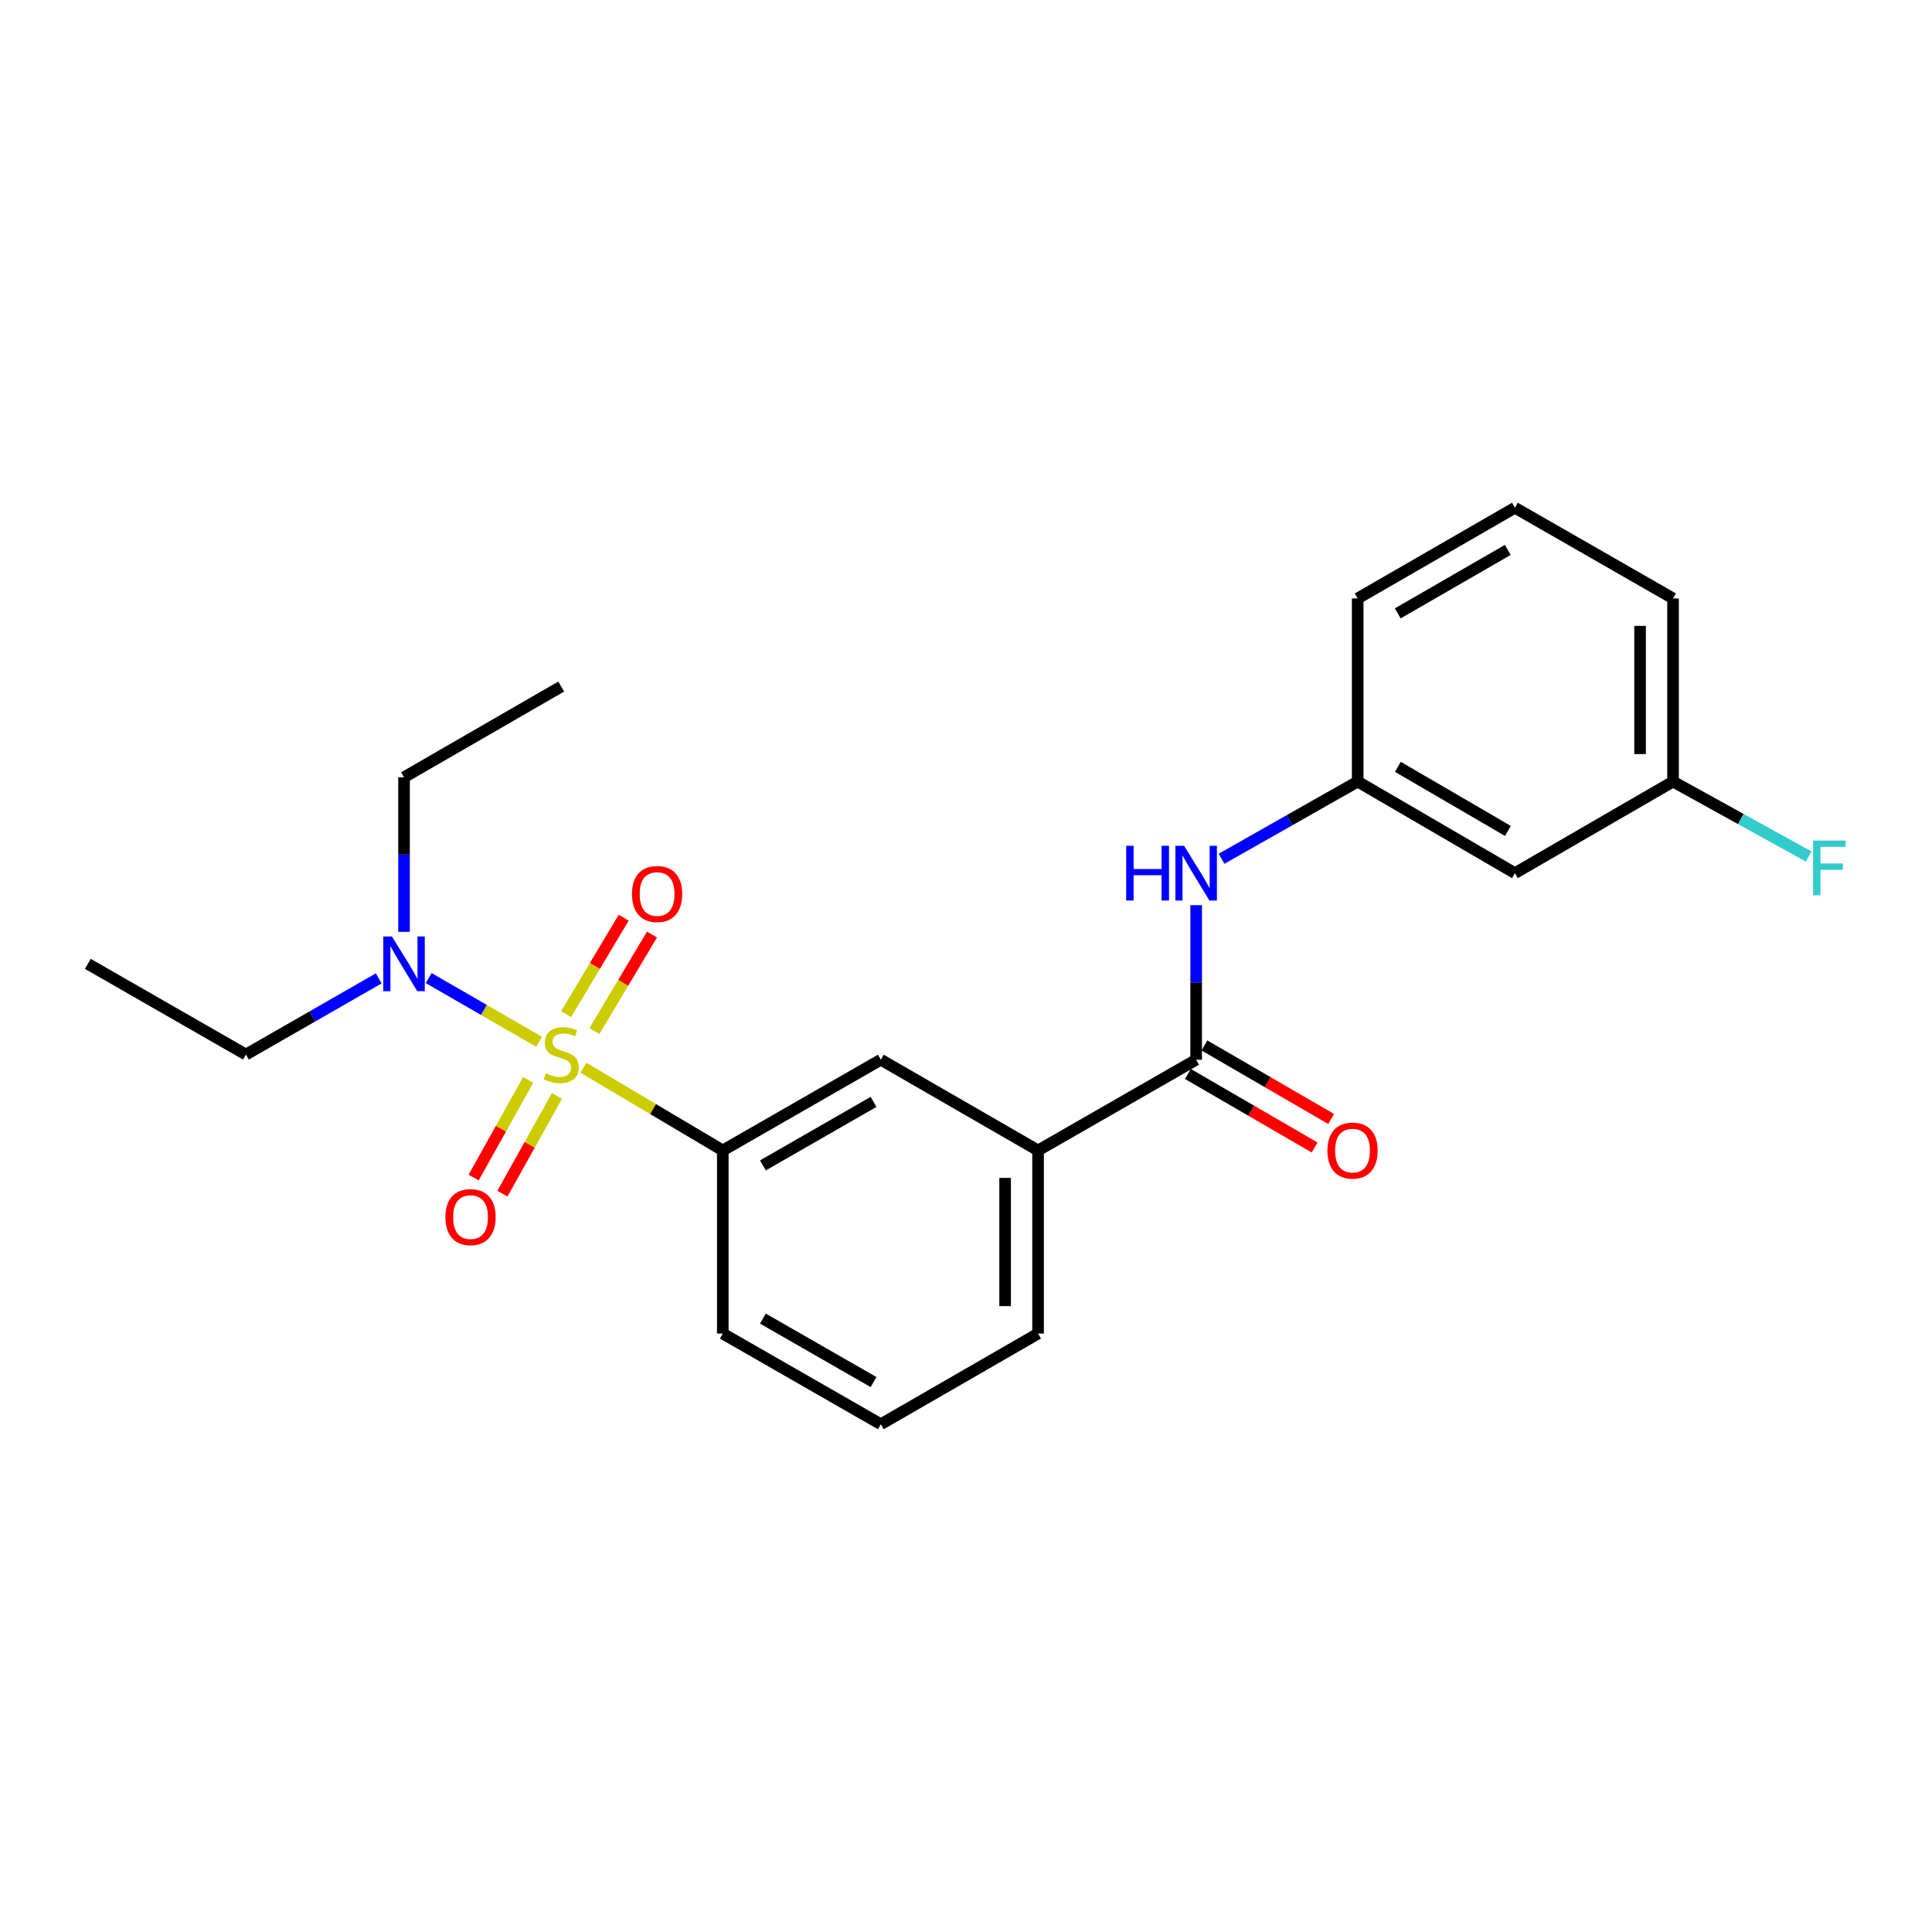 <?xml version='1.0' encoding='iso-8859-1'?>
<svg version='1.1' baseProfile='full'
              xmlns='http://www.w3.org/2000/svg'
                      xmlns:rdkit='http://www.rdkit.org/xml'
                      xmlns:xlink='http://www.w3.org/1999/xlink'
                  xml:space='preserve'
width='1000px' height='1000px' viewBox='0 0 1000 1000'>
<!-- END OF HEADER -->
<rect style='opacity:1.0;fill:#FFFFFF;stroke:none' width='1000' height='1000' x='0' y='0'> </rect>
<path class='bond-0' d='M 301.99,552.663 L 338.053,574.064' style='fill:none;fill-rule:evenodd;stroke:#CCCC00;stroke-width:6px;stroke-linecap:butt;stroke-linejoin:miter;stroke-opacity:1' />
<path class='bond-0' d='M 338.053,574.064 L 374.116,595.464' style='fill:none;fill-rule:evenodd;stroke:#000000;stroke-width:6px;stroke-linecap:butt;stroke-linejoin:miter;stroke-opacity:1' />
<path class='bond-3' d='M 279.051,539.238 L 250.468,522.745' style='fill:none;fill-rule:evenodd;stroke:#CCCC00;stroke-width:6px;stroke-linecap:butt;stroke-linejoin:miter;stroke-opacity:1' />
<path class='bond-3' d='M 250.468,522.745 L 221.885,506.253' style='fill:none;fill-rule:evenodd;stroke:#0000FF;stroke-width:6px;stroke-linecap:butt;stroke-linejoin:miter;stroke-opacity:1' />
<path class='bond-6' d='M 307.674,533.661 L 322.572,508.696' style='fill:none;fill-rule:evenodd;stroke:#CCCC00;stroke-width:6px;stroke-linecap:butt;stroke-linejoin:miter;stroke-opacity:1' />
<path class='bond-6' d='M 322.572,508.696 L 337.47,483.73' style='fill:none;fill-rule:evenodd;stroke:#FF0000;stroke-width:6px;stroke-linecap:butt;stroke-linejoin:miter;stroke-opacity:1' />
<path class='bond-6' d='M 293.025,524.92 L 307.923,499.954' style='fill:none;fill-rule:evenodd;stroke:#CCCC00;stroke-width:6px;stroke-linecap:butt;stroke-linejoin:miter;stroke-opacity:1' />
<path class='bond-6' d='M 307.923,499.954 L 322.821,474.989' style='fill:none;fill-rule:evenodd;stroke:#FF0000;stroke-width:6px;stroke-linecap:butt;stroke-linejoin:miter;stroke-opacity:1' />
<path class='bond-7' d='M 273.381,558.961 L 259.271,584.233' style='fill:none;fill-rule:evenodd;stroke:#CCCC00;stroke-width:6px;stroke-linecap:butt;stroke-linejoin:miter;stroke-opacity:1' />
<path class='bond-7' d='M 259.271,584.233 L 245.162,609.505' style='fill:none;fill-rule:evenodd;stroke:#FF0000;stroke-width:6px;stroke-linecap:butt;stroke-linejoin:miter;stroke-opacity:1' />
<path class='bond-7' d='M 288.275,567.277 L 274.166,592.549' style='fill:none;fill-rule:evenodd;stroke:#CCCC00;stroke-width:6px;stroke-linecap:butt;stroke-linejoin:miter;stroke-opacity:1' />
<path class='bond-7' d='M 274.166,592.549 L 260.057,617.821' style='fill:none;fill-rule:evenodd;stroke:#FF0000;stroke-width:6px;stroke-linecap:butt;stroke-linejoin:miter;stroke-opacity:1' />
<path class='bond-5' d='M 374.116,595.464 L 455.914,548.505' style='fill:none;fill-rule:evenodd;stroke:#000000;stroke-width:6px;stroke-linecap:butt;stroke-linejoin:miter;stroke-opacity:1' />
<path class='bond-5' d='M 394.879,603.215 L 452.137,570.343' style='fill:none;fill-rule:evenodd;stroke:#000000;stroke-width:6px;stroke-linecap:butt;stroke-linejoin:miter;stroke-opacity:1' />
<path class='bond-13' d='M 374.116,595.464 L 374.116,690.256' style='fill:none;fill-rule:evenodd;stroke:#000000;stroke-width:6px;stroke-linecap:butt;stroke-linejoin:miter;stroke-opacity:1' />
<path class='bond-1' d='M 619.131,548.505 L 537.304,595.464' style='fill:none;fill-rule:evenodd;stroke:#000000;stroke-width:6px;stroke-linecap:butt;stroke-linejoin:miter;stroke-opacity:1' />
<path class='bond-2' d='M 619.131,548.505 L 619.131,508.51' style='fill:none;fill-rule:evenodd;stroke:#000000;stroke-width:6px;stroke-linecap:butt;stroke-linejoin:miter;stroke-opacity:1' />
<path class='bond-2' d='M 619.131,508.51 L 619.131,468.515' style='fill:none;fill-rule:evenodd;stroke:#0000FF;stroke-width:6px;stroke-linecap:butt;stroke-linejoin:miter;stroke-opacity:1' />
<path class='bond-9' d='M 614.85,555.882 L 647.648,574.912' style='fill:none;fill-rule:evenodd;stroke:#000000;stroke-width:6px;stroke-linecap:butt;stroke-linejoin:miter;stroke-opacity:1' />
<path class='bond-9' d='M 647.648,574.912 L 680.446,593.942' style='fill:none;fill-rule:evenodd;stroke:#FF0000;stroke-width:6px;stroke-linecap:butt;stroke-linejoin:miter;stroke-opacity:1' />
<path class='bond-9' d='M 623.411,541.127 L 656.209,560.157' style='fill:none;fill-rule:evenodd;stroke:#000000;stroke-width:6px;stroke-linecap:butt;stroke-linejoin:miter;stroke-opacity:1' />
<path class='bond-9' d='M 656.209,560.157 L 689.008,579.187' style='fill:none;fill-rule:evenodd;stroke:#FF0000;stroke-width:6px;stroke-linecap:butt;stroke-linejoin:miter;stroke-opacity:1' />
<path class='bond-8' d='M 632.273,444.489 L 667.506,424.512' style='fill:none;fill-rule:evenodd;stroke:#0000FF;stroke-width:6px;stroke-linecap:butt;stroke-linejoin:miter;stroke-opacity:1' />
<path class='bond-8' d='M 667.506,424.512 L 702.739,404.536' style='fill:none;fill-rule:evenodd;stroke:#000000;stroke-width:6px;stroke-linecap:butt;stroke-linejoin:miter;stroke-opacity:1' />
<path class='bond-16' d='M 209.126,482.317 L 209.126,442.313' style='fill:none;fill-rule:evenodd;stroke:#0000FF;stroke-width:6px;stroke-linecap:butt;stroke-linejoin:miter;stroke-opacity:1' />
<path class='bond-16' d='M 209.126,442.313 L 209.126,402.309' style='fill:none;fill-rule:evenodd;stroke:#000000;stroke-width:6px;stroke-linecap:butt;stroke-linejoin:miter;stroke-opacity:1' />
<path class='bond-17' d='M 196.028,506.404 L 161.659,526.118' style='fill:none;fill-rule:evenodd;stroke:#0000FF;stroke-width:6px;stroke-linecap:butt;stroke-linejoin:miter;stroke-opacity:1' />
<path class='bond-17' d='M 161.659,526.118 L 127.29,545.832' style='fill:none;fill-rule:evenodd;stroke:#000000;stroke-width:6px;stroke-linecap:butt;stroke-linejoin:miter;stroke-opacity:1' />
<path class='bond-4' d='M 537.304,595.464 L 455.914,548.505' style='fill:none;fill-rule:evenodd;stroke:#000000;stroke-width:6px;stroke-linecap:butt;stroke-linejoin:miter;stroke-opacity:1' />
<path class='bond-23' d='M 537.304,595.464 L 537.304,690.256' style='fill:none;fill-rule:evenodd;stroke:#000000;stroke-width:6px;stroke-linecap:butt;stroke-linejoin:miter;stroke-opacity:1' />
<path class='bond-23' d='M 520.245,609.683 L 520.245,676.037' style='fill:none;fill-rule:evenodd;stroke:#000000;stroke-width:6px;stroke-linecap:butt;stroke-linejoin:miter;stroke-opacity:1' />
<path class='bond-10' d='M 702.739,404.536 L 784.12,451.941' style='fill:none;fill-rule:evenodd;stroke:#000000;stroke-width:6px;stroke-linecap:butt;stroke-linejoin:miter;stroke-opacity:1' />
<path class='bond-10' d='M 723.532,396.906 L 780.499,430.09' style='fill:none;fill-rule:evenodd;stroke:#000000;stroke-width:6px;stroke-linecap:butt;stroke-linejoin:miter;stroke-opacity:1' />
<path class='bond-19' d='M 702.739,404.536 L 702.739,309.744' style='fill:none;fill-rule:evenodd;stroke:#000000;stroke-width:6px;stroke-linecap:butt;stroke-linejoin:miter;stroke-opacity:1' />
<path class='bond-11' d='M 784.12,451.941 L 865.956,404.536' style='fill:none;fill-rule:evenodd;stroke:#000000;stroke-width:6px;stroke-linecap:butt;stroke-linejoin:miter;stroke-opacity:1' />
<path class='bond-12' d='M 865.956,404.536 L 901.058,423.928' style='fill:none;fill-rule:evenodd;stroke:#000000;stroke-width:6px;stroke-linecap:butt;stroke-linejoin:miter;stroke-opacity:1' />
<path class='bond-12' d='M 901.058,423.928 L 936.16,443.321' style='fill:none;fill-rule:evenodd;stroke:#33CCCC;stroke-width:6px;stroke-linecap:butt;stroke-linejoin:miter;stroke-opacity:1' />
<path class='bond-24' d='M 865.956,404.536 L 865.956,309.744' style='fill:none;fill-rule:evenodd;stroke:#000000;stroke-width:6px;stroke-linecap:butt;stroke-linejoin:miter;stroke-opacity:1' />
<path class='bond-24' d='M 848.897,390.317 L 848.897,323.963' style='fill:none;fill-rule:evenodd;stroke:#000000;stroke-width:6px;stroke-linecap:butt;stroke-linejoin:miter;stroke-opacity:1' />
<path class='bond-15' d='M 374.116,690.256 L 455.914,737.187' style='fill:none;fill-rule:evenodd;stroke:#000000;stroke-width:6px;stroke-linecap:butt;stroke-linejoin:miter;stroke-opacity:1' />
<path class='bond-15' d='M 394.875,682.499 L 452.133,715.351' style='fill:none;fill-rule:evenodd;stroke:#000000;stroke-width:6px;stroke-linecap:butt;stroke-linejoin:miter;stroke-opacity:1' />
<path class='bond-14' d='M 537.304,690.256 L 455.914,737.187' style='fill:none;fill-rule:evenodd;stroke:#000000;stroke-width:6px;stroke-linecap:butt;stroke-linejoin:miter;stroke-opacity:1' />
<path class='bond-21' d='M 209.126,402.309 L 290.479,355.358' style='fill:none;fill-rule:evenodd;stroke:#000000;stroke-width:6px;stroke-linecap:butt;stroke-linejoin:miter;stroke-opacity:1' />
<path class='bond-22' d='M 127.29,545.832 L 45.455,498.891' style='fill:none;fill-rule:evenodd;stroke:#000000;stroke-width:6px;stroke-linecap:butt;stroke-linejoin:miter;stroke-opacity:1' />
<path class='bond-18' d='M 784.12,262.813 L 702.739,309.744' style='fill:none;fill-rule:evenodd;stroke:#000000;stroke-width:6px;stroke-linecap:butt;stroke-linejoin:miter;stroke-opacity:1' />
<path class='bond-18' d='M 780.435,284.631 L 723.468,317.483' style='fill:none;fill-rule:evenodd;stroke:#000000;stroke-width:6px;stroke-linecap:butt;stroke-linejoin:miter;stroke-opacity:1' />
<path class='bond-20' d='M 784.12,262.813 L 865.956,309.744' style='fill:none;fill-rule:evenodd;stroke:#000000;stroke-width:6px;stroke-linecap:butt;stroke-linejoin:miter;stroke-opacity:1' />
<path  class='atom-0' d='M 282.479 555.552
Q 282.799 555.672, 284.119 556.232
Q 285.439 556.792, 286.879 557.152
Q 288.359 557.472, 289.799 557.472
Q 292.479 557.472, 294.039 556.192
Q 295.599 554.872, 295.599 552.592
Q 295.599 551.032, 294.799 550.072
Q 294.039 549.112, 292.839 548.592
Q 291.639 548.072, 289.639 547.472
Q 287.119 546.712, 285.599 545.992
Q 284.119 545.272, 283.039 543.752
Q 281.999 542.232, 281.999 539.672
Q 281.999 536.112, 284.399 533.912
Q 286.839 531.712, 291.639 531.712
Q 294.919 531.712, 298.639 533.272
L 297.719 536.352
Q 294.319 534.952, 291.759 534.952
Q 288.999 534.952, 287.479 536.112
Q 285.959 537.232, 285.999 539.192
Q 285.999 540.712, 286.759 541.632
Q 287.559 542.552, 288.679 543.072
Q 289.839 543.592, 291.759 544.192
Q 294.319 544.992, 295.839 545.792
Q 297.359 546.592, 298.439 548.232
Q 299.559 549.832, 299.559 552.592
Q 299.559 556.512, 296.919 558.632
Q 294.319 560.712, 289.959 560.712
Q 287.439 560.712, 285.519 560.152
Q 283.639 559.632, 281.399 558.712
L 282.479 555.552
' fill='#CCCC00'/>
<path  class='atom-3' d='M 582.911 437.781
L 586.751 437.781
L 586.751 449.821
L 601.231 449.821
L 601.231 437.781
L 605.071 437.781
L 605.071 466.101
L 601.231 466.101
L 601.231 453.021
L 586.751 453.021
L 586.751 466.101
L 582.911 466.101
L 582.911 437.781
' fill='#0000FF'/>
<path  class='atom-3' d='M 612.871 437.781
L 622.151 452.781
Q 623.071 454.261, 624.551 456.941
Q 626.031 459.621, 626.111 459.781
L 626.111 437.781
L 629.871 437.781
L 629.871 466.101
L 625.991 466.101
L 616.031 449.701
Q 614.871 447.781, 613.631 445.581
Q 612.431 443.381, 612.071 442.701
L 612.071 466.101
L 608.391 466.101
L 608.391 437.781
L 612.871 437.781
' fill='#0000FF'/>
<path  class='atom-4' d='M 202.866 484.731
L 212.146 499.731
Q 213.066 501.211, 214.546 503.891
Q 216.026 506.571, 216.106 506.731
L 216.106 484.731
L 219.866 484.731
L 219.866 513.051
L 215.986 513.051
L 206.026 496.651
Q 204.866 494.731, 203.626 492.531
Q 202.426 490.331, 202.066 489.651
L 202.066 513.051
L 198.386 513.051
L 198.386 484.731
L 202.866 484.731
' fill='#0000FF'/>
<path  class='atom-7' d='M 327.111 462.74
Q 327.111 455.94, 330.471 452.14
Q 333.831 448.34, 340.111 448.34
Q 346.391 448.34, 349.751 452.14
Q 353.111 455.94, 353.111 462.74
Q 353.111 469.62, 349.711 473.54
Q 346.311 477.42, 340.111 477.42
Q 333.871 477.42, 330.471 473.54
Q 327.111 469.66, 327.111 462.74
M 340.111 474.22
Q 344.431 474.22, 346.751 471.34
Q 349.111 468.42, 349.111 462.74
Q 349.111 457.18, 346.751 454.38
Q 344.431 451.54, 340.111 451.54
Q 335.791 451.54, 333.431 454.34
Q 331.111 457.14, 331.111 462.74
Q 331.111 468.46, 333.431 471.34
Q 335.791 474.22, 340.111 474.22
' fill='#FF0000'/>
<path  class='atom-8' d='M 230.548 629.975
Q 230.548 623.175, 233.908 619.375
Q 237.268 615.575, 243.548 615.575
Q 249.828 615.575, 253.188 619.375
Q 256.548 623.175, 256.548 629.975
Q 256.548 636.855, 253.148 640.775
Q 249.748 644.655, 243.548 644.655
Q 237.308 644.655, 233.908 640.775
Q 230.548 636.895, 230.548 629.975
M 243.548 641.455
Q 247.868 641.455, 250.188 638.575
Q 252.548 635.655, 252.548 629.975
Q 252.548 624.415, 250.188 621.615
Q 247.868 618.775, 243.548 618.775
Q 239.228 618.775, 236.868 621.575
Q 234.548 624.375, 234.548 629.975
Q 234.548 635.695, 236.868 638.575
Q 239.228 641.455, 243.548 641.455
' fill='#FF0000'/>
<path  class='atom-10' d='M 687.066 595.544
Q 687.066 588.744, 690.426 584.944
Q 693.786 581.144, 700.066 581.144
Q 706.346 581.144, 709.706 584.944
Q 713.066 588.744, 713.066 595.544
Q 713.066 602.424, 709.666 606.344
Q 706.266 610.224, 700.066 610.224
Q 693.826 610.224, 690.426 606.344
Q 687.066 602.464, 687.066 595.544
M 700.066 607.024
Q 704.386 607.024, 706.706 604.144
Q 709.066 601.224, 709.066 595.544
Q 709.066 589.984, 706.706 587.184
Q 704.386 584.344, 700.066 584.344
Q 695.746 584.344, 693.386 587.144
Q 691.066 589.944, 691.066 595.544
Q 691.066 601.264, 693.386 604.144
Q 695.746 607.024, 700.066 607.024
' fill='#FF0000'/>
<path  class='atom-13' d='M 938.471 435.089
L 955.311 435.089
L 955.311 438.329
L 942.271 438.329
L 942.271 446.929
L 953.871 446.929
L 953.871 450.209
L 942.271 450.209
L 942.271 463.409
L 938.471 463.409
L 938.471 435.089
' fill='#33CCCC'/>
</svg>
